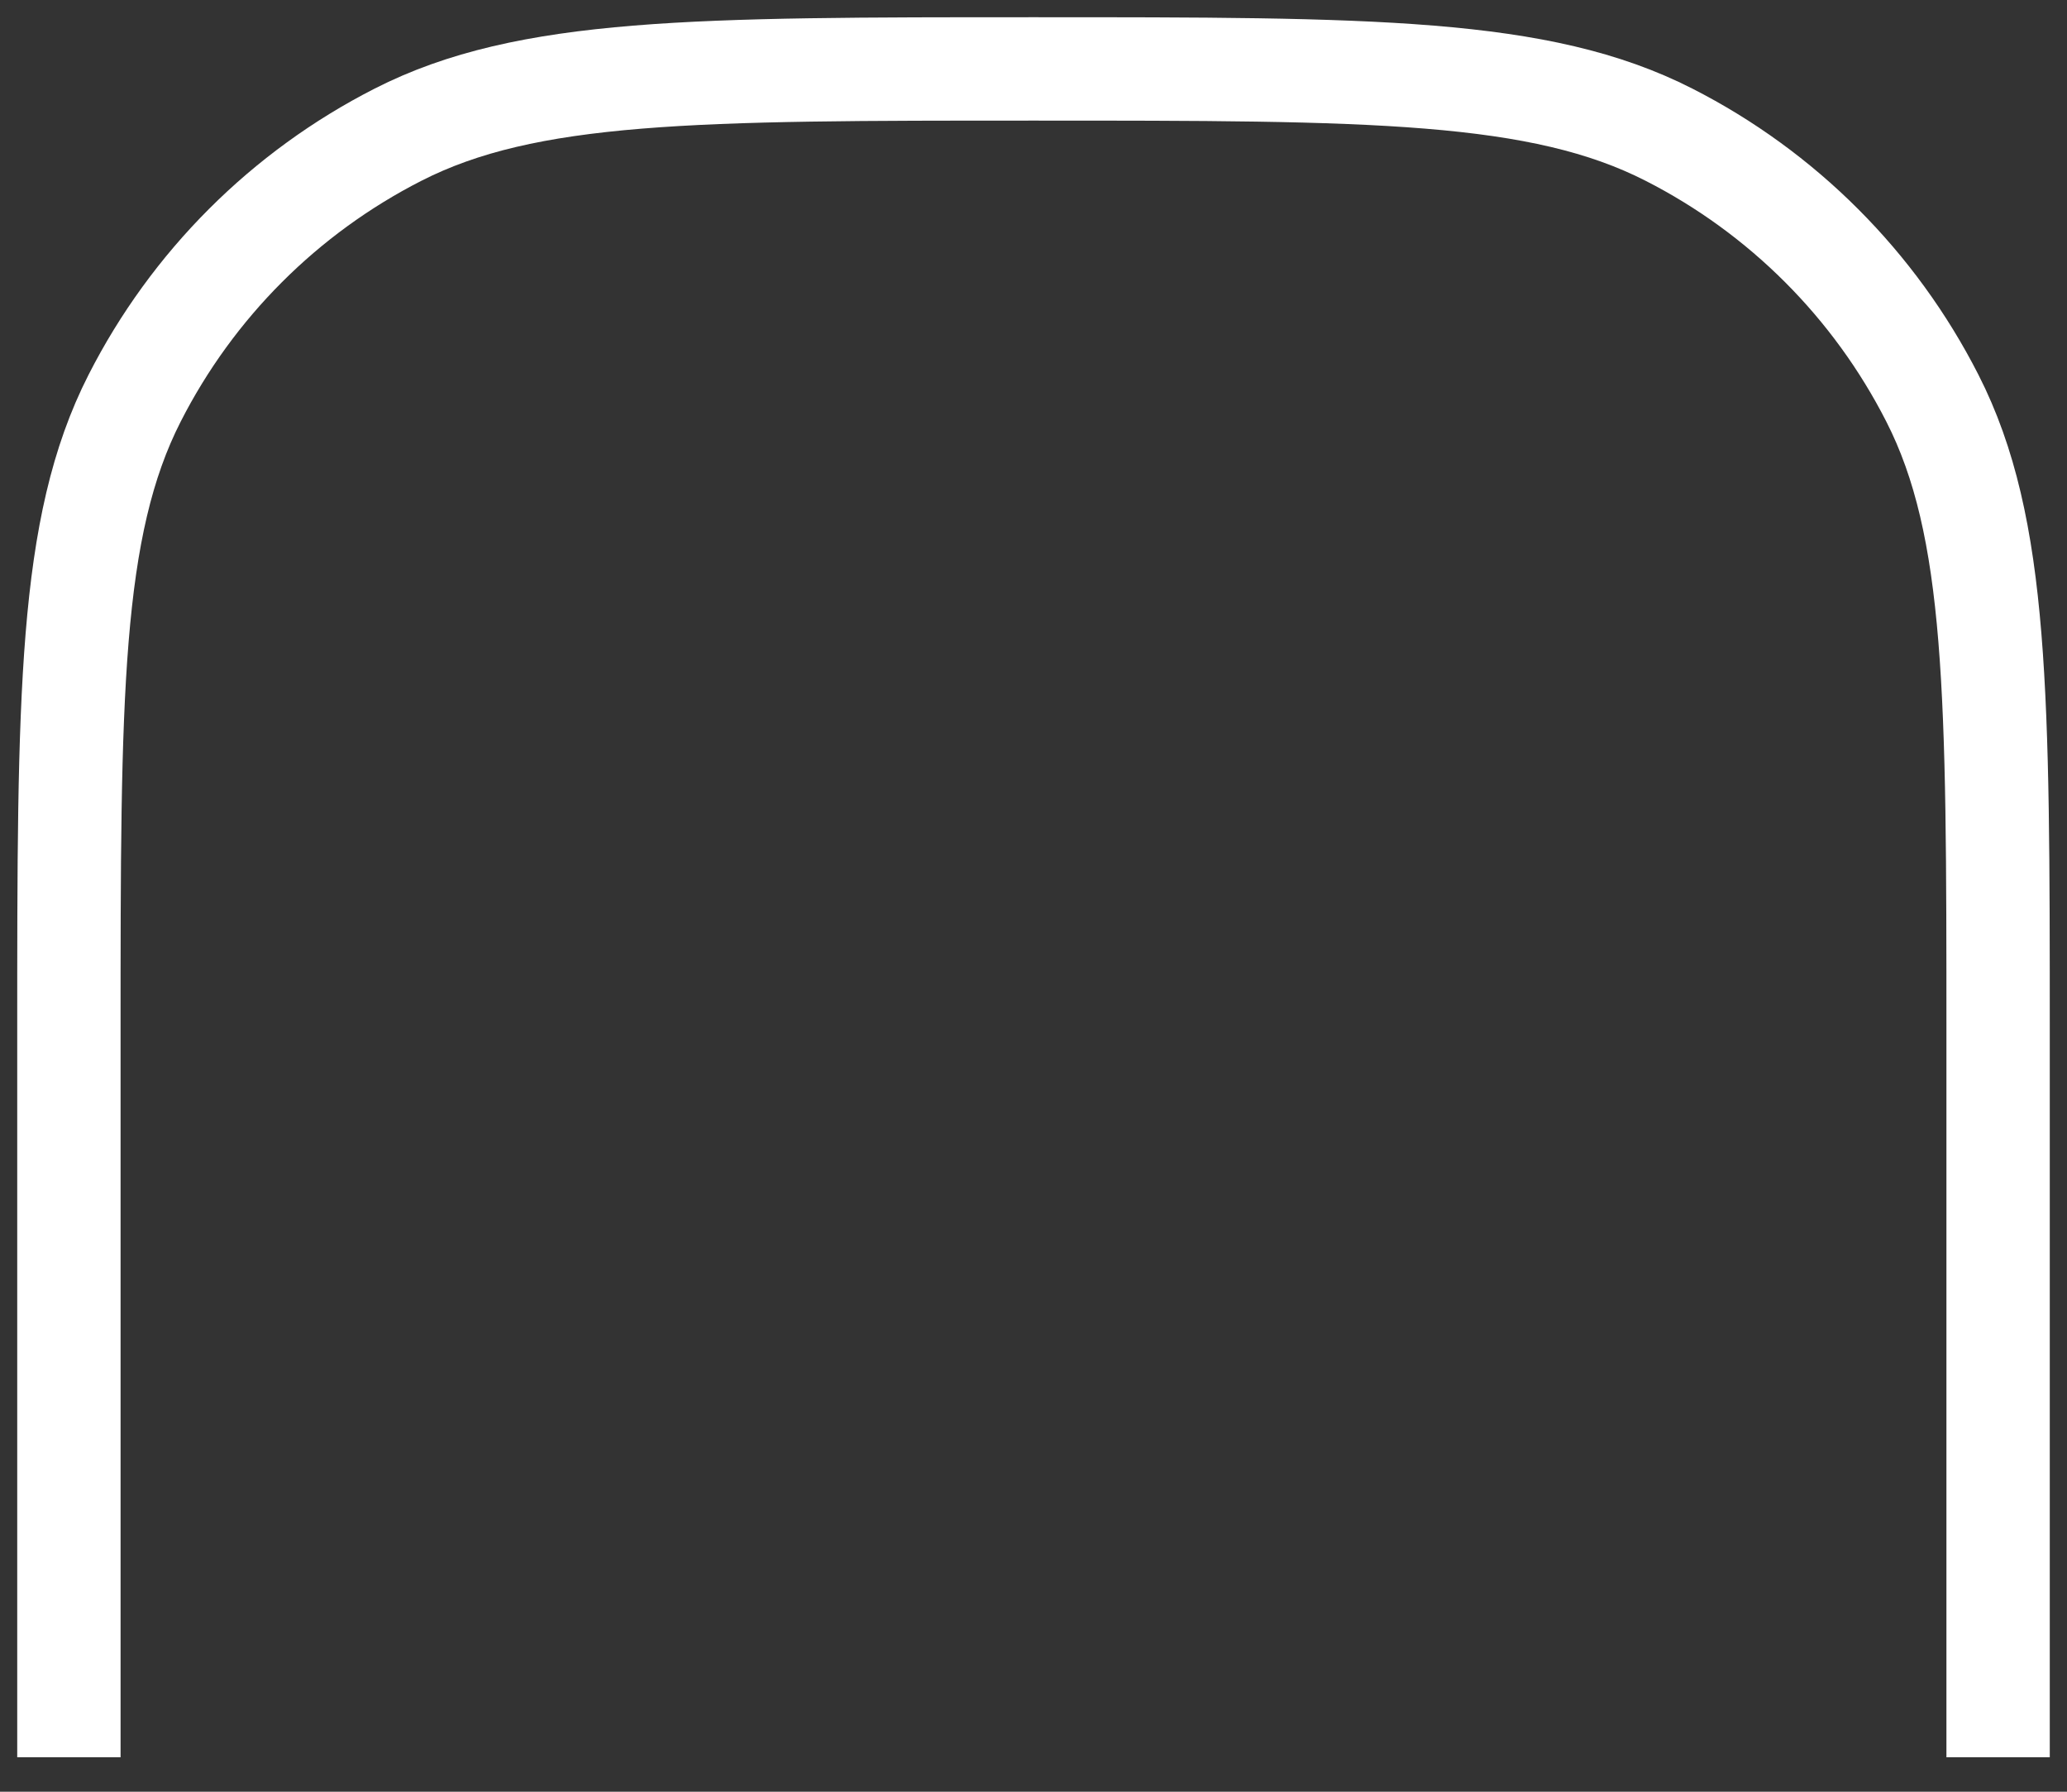 <?xml version="1.0" encoding="utf-8"?>
<svg xmlns="http://www.w3.org/2000/svg" fill="none" height="100%" overflow="visible" preserveAspectRatio="none" style="display: block;" viewBox="0 0 30 26" width="100%">
<rect x="0" y="0" width="30" height="26" fill="#333333" stroke="none"/>
<path d="M29 25.5V15C29 10.1 29 7.649 28.046 5.778C27.207 4.131 25.869 2.793 24.222 1.954C22.351 1 19.901 1 15 1C10.1 1 7.649 1 5.778 1.954C4.131 2.793 2.793 4.131 1.954 5.778C1 7.649 1 10.1 1 15V25.5" id="Vector" stroke="white" stroke-width="1.5"/>
</svg>